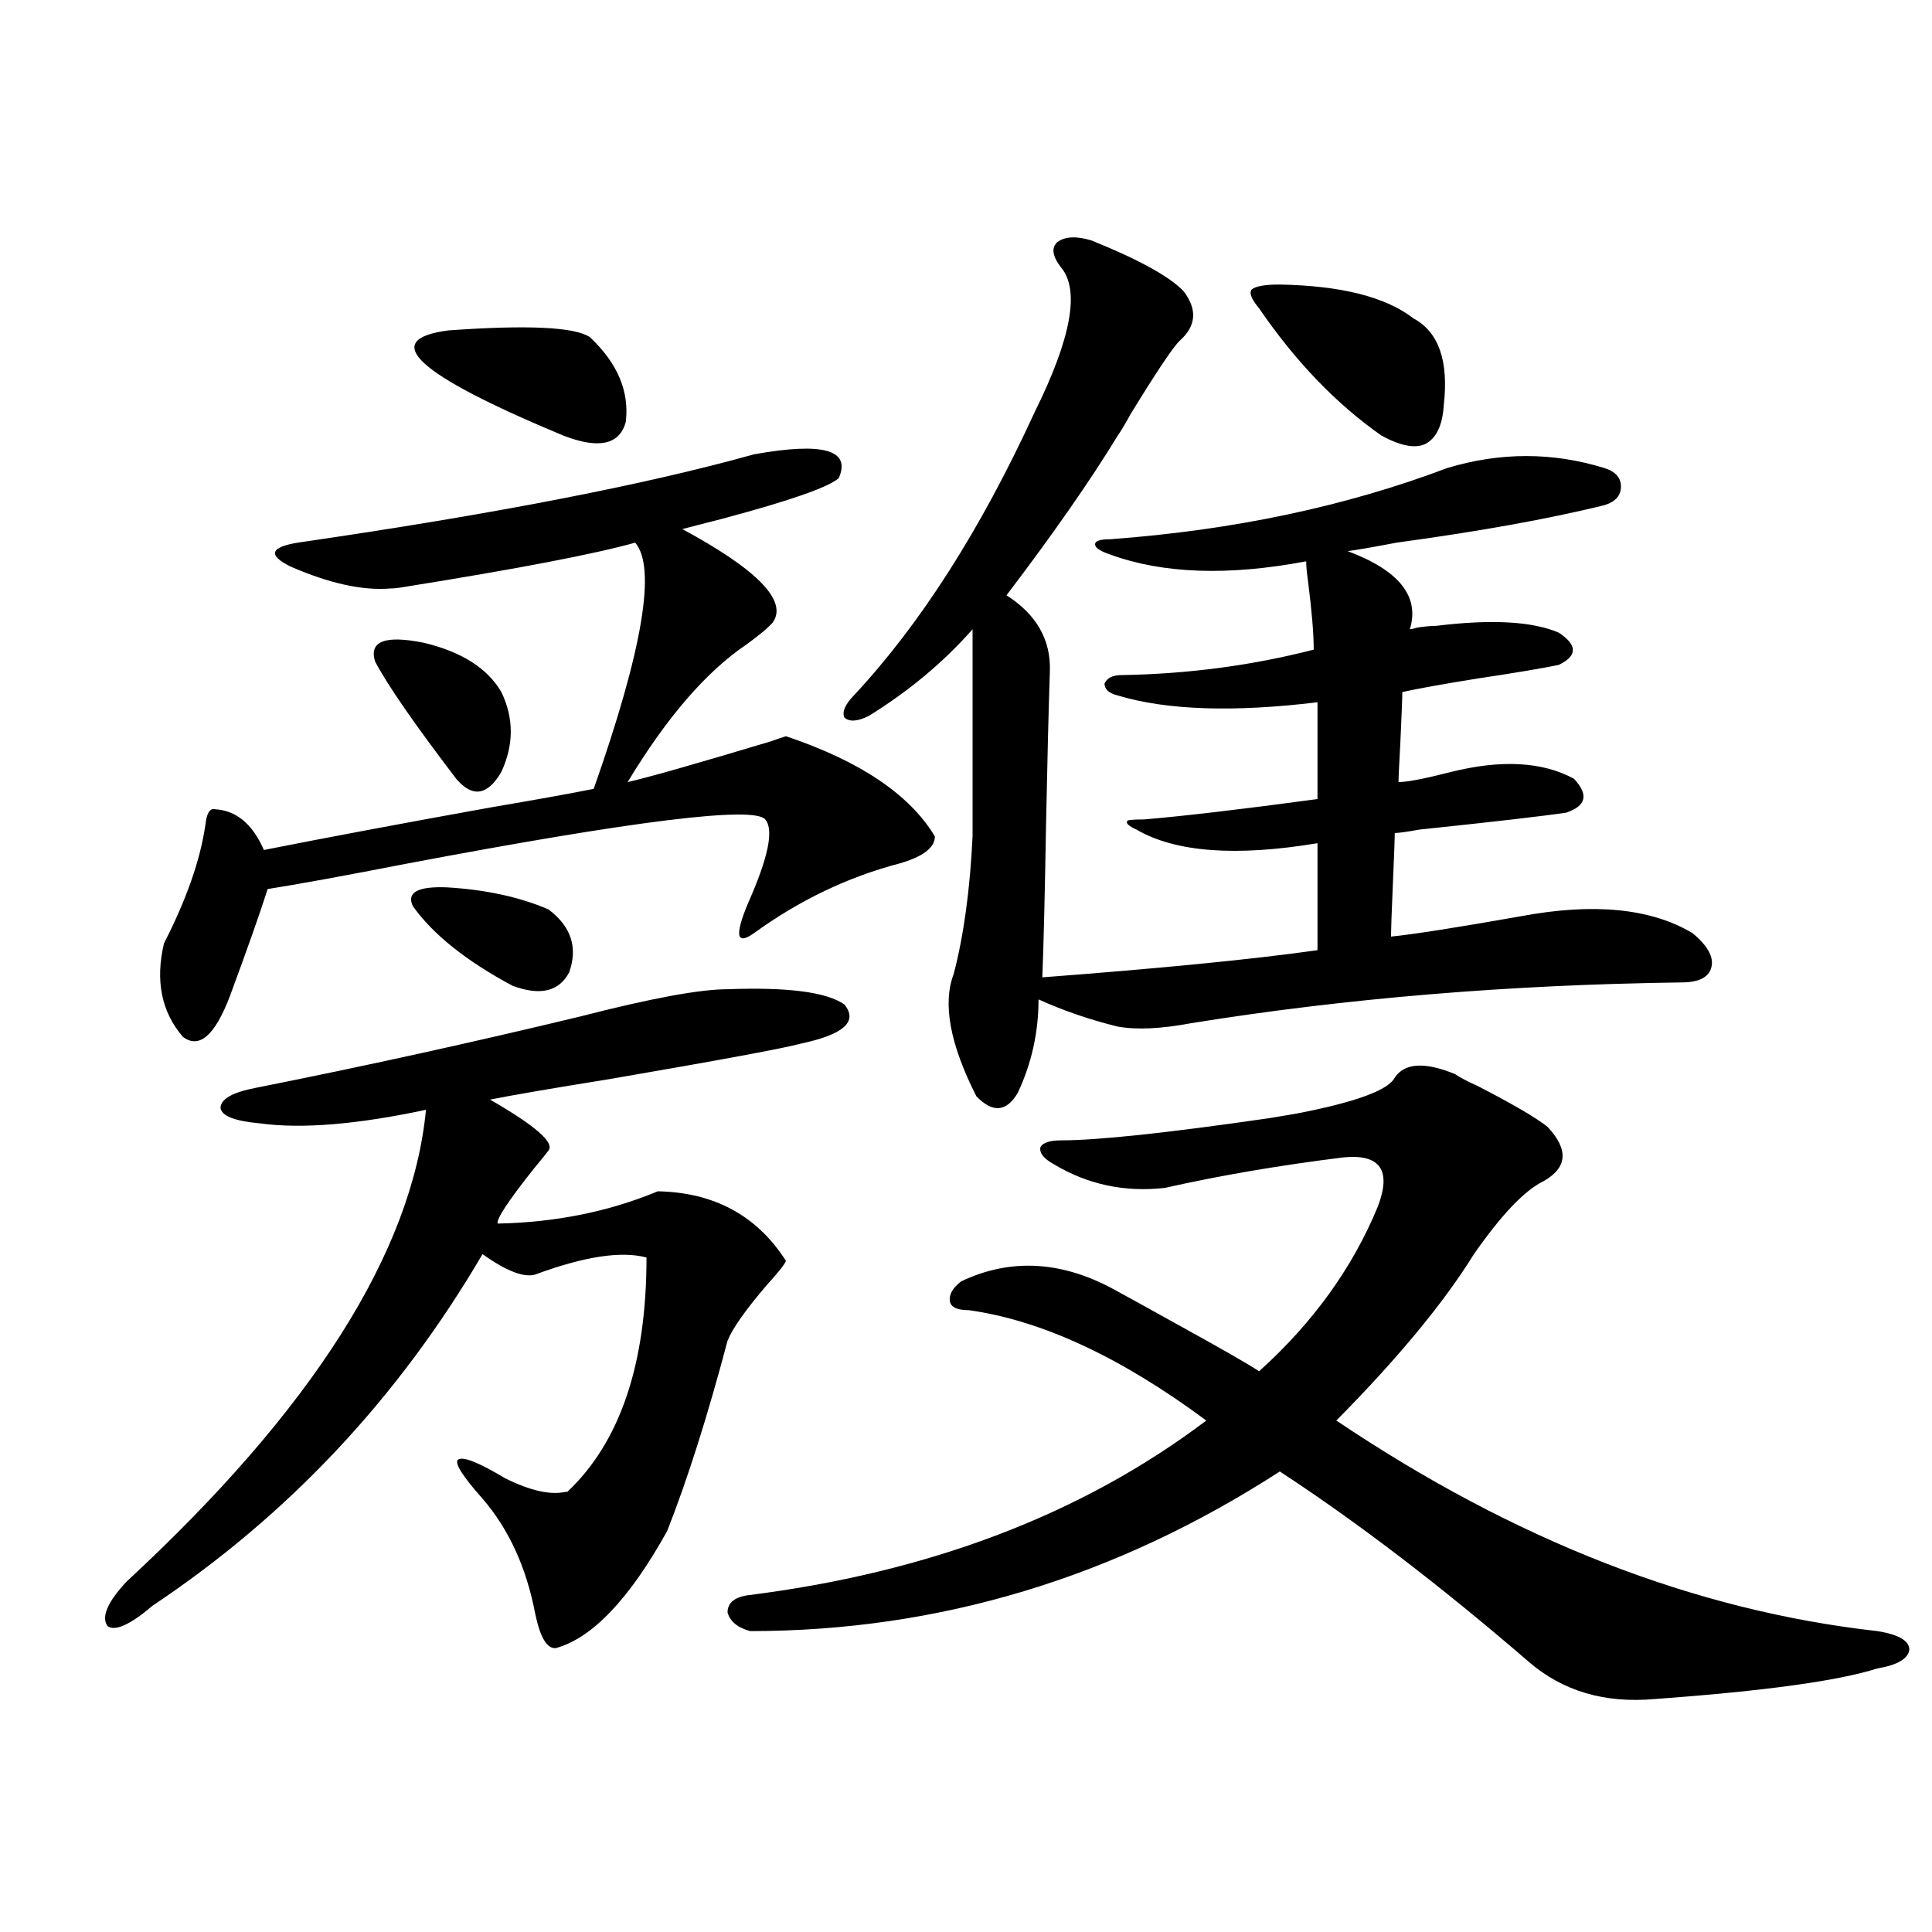 <?xml version="1.0" encoding="utf-8"?>
<!-- Generator: Adobe Illustrator 16.0.0, SVG Export Plug-In . SVG Version: 6.00 Build 0)  -->
<!DOCTYPE svg PUBLIC "-//W3C//DTD SVG 1.1//EN" "http://www.w3.org/Graphics/SVG/1.1/DTD/svg11.dtd">
<svg version="1.1" id="图层_1" xmlns="http://www.w3.org/2000/svg" xmlns:xlink="http://www.w3.org/1999/xlink" x="0px" y="0px"
	 width="1000px" height="1000px" viewBox="0 0 1000 1000" enable-background="new 0 0 1000 1000" xml:space="preserve">
<path d="M414.625,540.148c-8.46,2.349-41.63,8.501-99.51,18.457c-29.268,4.696-49.755,8.212-61.462,10.547
	c23.414,13.485,33.49,22.274,30.243,26.367c-1.311,1.758-3.902,4.985-7.805,9.668c-13.018,16.411-19.192,25.79-18.536,28.125
	c29.908-0.577,57.56-6.152,82.925-16.699c29.268,0.591,51.371,12.606,66.34,36.035c-0.656,1.758-3.902,5.864-9.756,12.305
	c-11.067,12.896-17.896,22.563-20.487,29.004c-10.411,39.263-20.823,72.07-31.219,98.438c-19.512,35.156-38.703,55.371-57.56,60.645
	c-4.558,0.577-8.14-5.273-10.731-17.578c-4.558-24.019-13.658-43.945-27.316-59.766c-10.411-11.714-14.634-18.457-12.683-20.215
	c2.591-1.758,10.731,1.47,24.39,9.668c13.003,6.454,23.414,8.789,31.219,7.031h0.976c27.316-25.776,40.975-66.206,40.975-121.289
	c-13.018-3.516-32.194-0.577-57.56,8.789c-5.854,1.758-14.969-1.758-27.316-10.547c-43.581,74.419-100.485,135.063-170.728,181.934
	c-11.707,9.956-19.512,13.472-23.414,10.547c-3.262-4.696,0-12.305,9.756-22.852c96.248-89.058,147.954-170.508,155.118-244.336
	c-35.777,7.622-64.389,9.97-85.852,7.031c-13.018-1.167-19.847-3.804-20.487-7.91c0-4.683,6.174-8.198,18.536-10.547
	c55.928-11.124,111.857-23.429,167.801-36.914c36.417-9.366,61.782-14.063,76.096-14.063c31.219-1.167,51.371,1.47,60.486,7.91
	C444.212,528.723,436.728,535.466,414.625,540.148z M390.235,235.168c35.761-6.44,50.395-2.335,43.901,12.305
	c-5.213,4.696-25.365,11.728-60.486,21.094c-9.116,2.349-15.945,4.106-20.487,5.273c39.023,21.094,54.633,37.216,46.828,48.34
	c-2.607,2.938-7.165,6.743-13.658,11.426c-20.823,14.063-41.31,37.793-61.462,71.191c10.396-2.335,35.121-9.366,74.145-21.094
	c3.247-1.167,5.854-2.046,7.805-2.637c38.368,12.896,64.053,30.185,77.071,51.855c0,5.864-6.189,10.547-18.536,14.063
	c-26.676,7.031-51.706,19.048-75.12,36.035c-9.116,6.454-10.091,1.181-2.927-15.82c10.396-23.429,13.323-37.793,8.78-43.066
	c-5.854-7.031-67.651,0.591-185.361,22.852c-33.17,6.454-57.24,10.849-72.193,13.184c-3.902,12.305-10.411,30.762-19.512,55.371
	c-7.805,20.517-15.945,27.548-24.39,21.094c-11.067-12.882-14.314-29.004-9.756-48.34c11.707-22.852,18.856-43.354,21.463-61.523
	c0.64-5.851,2.271-8.487,4.878-7.91c11.052,0.591,19.512,7.622,25.365,21.094c32.514-6.44,71.538-13.761,117.07-21.973
	c24.054-4.093,41.95-7.319,53.657-9.668c25.365-72.07,32.514-114.546,21.463-127.441c-20.823,5.864-60.486,13.485-119.021,22.852
	c-3.262,0.591-5.854,0.879-7.805,0.879c-14.314,1.181-31.554-2.637-51.706-11.426c-11.707-5.851-10.411-9.956,3.902-12.305
	C254.948,266.231,333.651,250.988,390.235,235.168z M194.142,342.395c-3.262-10.547,5.198-13.761,25.365-9.668
	c19.512,4.696,32.834,13.184,39.999,25.488c6.494,13.485,6.494,27.246,0,41.309c-7.165,12.305-14.969,13.485-23.414,3.516
	C214.629,374.914,200.636,354.699,194.142,342.395z M213.654,468.957c-3.262-7.031,2.591-10.245,17.561-9.668
	c20.152,1.181,37.712,4.985,52.682,11.426c11.707,8.789,15.274,19.638,10.731,32.52c-5.213,9.97-14.969,12.305-29.268,7.031
	C241.29,497.384,224.05,483.61,213.654,468.957z M232.19,171.008c40.975-2.925,65.364-1.758,73.169,3.516
	c14.298,13.485,20.487,28.125,18.536,43.945c-3.262,11.728-13.994,14.063-32.194,7.031
	C215.605,193.859,195.758,175.704,232.19,171.008z M753.153,555.969c2.592,1.758,6.494,3.817,11.707,6.152
	c18.201,9.38,30.243,16.411,36.097,21.094c11.052,11.728,10.396,21.094-1.951,28.125c-9.756,4.696-21.798,17.29-36.097,37.793
	c-15.609,25.2-39.359,53.915-71.218,86.133c92.345,62.114,185.681,98.438,279.993,108.984c11.051,1.758,16.585,4.972,16.585,9.668
	c-0.656,4.683-6.189,7.91-16.585,9.668c-20.167,6.44-58.535,11.714-115.119,15.82c-26.021,2.335-47.804-4.106-65.364-19.336
	c-45.532-39.263-88.458-72.07-128.777-98.438c-85.211,55.083-176.581,82.617-274.14,82.617c-6.509-1.758-10.411-4.985-11.707-9.668
	c0-4.696,3.247-7.622,9.756-8.789c94.296-11.714,173.654-41.886,238.043-90.527c-44.237-32.808-85.211-51.855-122.924-57.129
	c-5.854,0-9.116-1.456-9.756-4.395c-0.656-3.516,1.296-7.031,5.854-10.547c26.006-12.305,53.002-10.547,80.974,5.273
	c6.494,3.516,16.585,9.091,30.243,16.699c23.414,12.896,37.713,21.094,42.926,24.609c27.957-25.187,48.444-53.613,61.462-85.254
	c7.149-18.745,1.296-27.246-17.561-25.488c-33.17,4.106-64.069,9.38-92.681,15.82c-20.823,2.349-39.999-1.758-57.56-12.305
	c-5.213-2.925-7.485-5.851-6.829-8.789c1.296-2.335,4.878-3.516,10.731-3.516c18.856,0,54.633-3.804,107.314-11.426
	c7.149-1.167,12.347-2.046,15.609-2.637c29.908-5.851,46.493-12.003,49.755-18.457C727.132,550.118,737.543,549.528,753.153,555.969
	z M564.865,124.426c24.71,9.97,40.639,18.759,47.804,26.367c7.149,9.38,6.494,17.88-1.951,25.488
	c-3.262,2.938-11.707,15.532-25.365,37.793c-3.262,5.864-5.533,9.668-6.829,11.426c-14.314,23.442-33.505,50.977-57.56,82.617
	c15.609,9.97,23.079,23.153,22.438,39.551c-0.656,19.927-1.311,46.005-1.951,78.223c-0.656,38.095-1.311,64.751-1.951,79.98
	c61.782-4.683,109.266-9.366,142.436-14.063v-55.371c-42.285,7.031-73.504,4.696-93.656-7.031c-3.902-1.758-5.533-3.214-4.878-4.395
	c0-0.577,2.927-0.879,8.78-0.879c20.807-1.758,50.73-5.273,89.754-10.547v-50.098c-43.581,5.273-78.047,4.106-103.412-3.516
	c-4.558-1.167-6.829-3.214-6.829-6.152c1.296-2.925,4.222-4.395,8.78-4.395c34.466-0.577,67.635-4.972,99.51-13.184
	c0-8.198-0.976-19.913-2.927-35.156c-0.656-4.683-0.976-8.198-0.976-10.547c-40.334,7.622-74.145,6.454-101.461-3.516
	c-5.213-1.758-7.805-3.516-7.805-5.273s2.592-2.637,7.805-2.637c63.733-4.683,121.948-16.987,174.63-36.914
	c27.316-8.198,54.298-8.198,80.974,0c5.854,1.758,8.78,4.985,8.78,9.668c0,4.696-2.927,7.91-8.78,9.668
	c-28.627,7.031-64.389,13.485-107.314,19.336c-12.363,2.349-20.823,3.817-25.365,4.395c26.661,9.97,37.392,23.442,32.194,40.43
	c0.64,0,1.951-0.288,3.902-0.879c3.902-0.577,7.149-0.879,9.756-0.879c28.612-3.516,49.755-2.335,63.413,3.516
	c9.756,6.454,9.756,12.017,0,16.699c-8.46,1.758-22.438,4.106-41.95,7.031c-18.216,2.938-31.219,5.273-39.023,7.031
	c0,2.938-0.335,11.426-0.976,25.488c-0.656,11.728-0.976,18.759-0.976,21.094c4.543,0,13.658-1.758,27.316-5.273
	c26.006-6.44,47.148-5.273,63.413,3.516c7.805,8.212,6.494,14.063-3.902,17.578c-11.707,1.758-37.072,4.696-76.096,8.789
	c-6.509,1.181-10.731,1.758-12.683,1.758c0,2.938-0.335,11.728-0.976,26.367c-0.656,15.243-0.976,24.321-0.976,27.246
	c11.707-1.167,34.146-4.683,67.315-10.547c37.713-7.031,67.315-4.093,88.778,8.789c7.805,6.454,11.052,12.305,9.756,17.578
	c-1.311,5.273-6.509,7.91-15.609,7.91c-89.114,1.181-173.654,8.212-253.652,21.094c-15.609,2.938-28.292,3.516-38.048,1.758
	c-14.314-3.516-27.972-8.198-40.975-14.063c0,17.001-3.582,33.11-10.731,48.34c-5.854,9.97-13.018,10.547-21.463,1.758
	c-13.658-26.944-17.561-48.038-11.707-63.281c5.198-19.913,8.445-43.644,9.756-71.191V325.695
	c-14.969,17.001-32.85,31.942-53.657,44.824c-5.854,2.938-10.091,3.228-12.683,0.879c-1.311-2.925,0.32-6.729,4.878-11.426
	c34.466-36.914,65.684-85.831,93.656-146.777c18.856-38.081,23.414-62.979,13.658-74.707c-4.558-5.851-5.213-10.245-1.951-13.184
	C551.207,122.38,557.06,122.091,564.865,124.426z M662.423,147.277c31.859,0.591,54.953,6.454,69.267,17.578
	c13.003,7.031,18.201,21.973,15.609,44.824c-0.656,10.547-3.902,17.29-9.756,20.215c-5.213,2.349-12.683,0.879-22.438-4.395
	c-23.414-16.397-44.557-38.37-63.413-65.918c-3.902-4.683-5.213-7.91-3.902-9.668C649.741,148.156,654.619,147.277,662.423,147.277z
	"/>
</svg>
